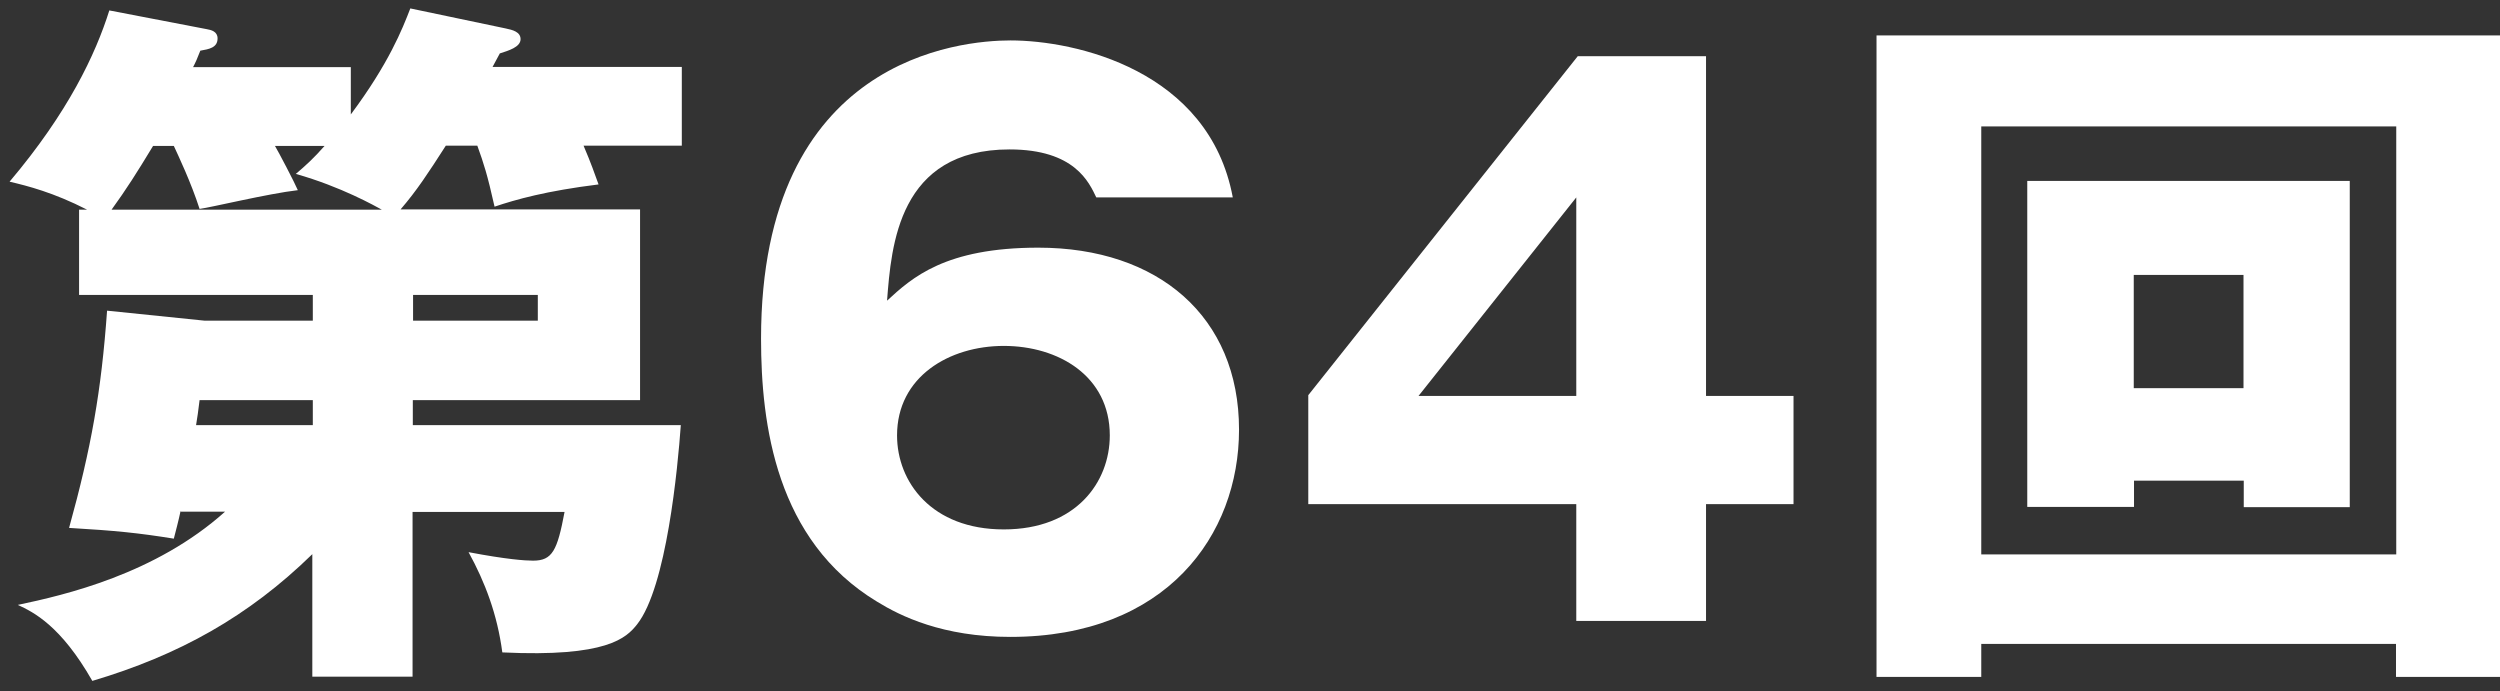 <svg width="217" height="60" viewBox="0 0 217 60" fill="none" xmlns="http://www.w3.org/2000/svg">
<rect x="0" y="0" width="217" height="60" fill="#333333" stroke="none"/>
<path d="M15.652 44.455C15.522 45.085 15.218 46.256 15.088 46.755C11.985 46.256 10.053 46.061 5.996 45.822C7.927 38.857 8.795 33.931 9.294 26.966L17.757 27.834H27.152V25.599H6.864V18.199H7.558C4.629 16.702 2.393 16.138 0.831 15.769C5.93 9.736 8.296 4.702 9.489 0.905L17.952 2.532C18.321 2.597 18.885 2.727 18.885 3.335C18.885 4.138 18.147 4.268 17.388 4.398C17.149 5.028 16.954 5.462 16.758 5.83H30.451V9.932C33.749 5.505 34.921 2.532 35.615 0.731L43.883 2.467C44.512 2.597 45.185 2.771 45.185 3.4C45.185 4.095 44.121 4.398 43.384 4.637C43.123 5.136 43.015 5.331 42.754 5.809H59.181V12.644H50.653C51.347 14.271 51.586 15.009 51.955 16.008C47.42 16.572 44.794 17.309 42.928 17.939C42.299 15.139 41.995 14.206 41.431 12.644H38.697C37.134 15.074 36.201 16.507 34.769 18.177H55.557V34.734H35.832V36.904H59.094C58.834 40.571 57.857 50.965 55.297 54.198C54.364 55.37 52.693 57.063 43.601 56.629C43.167 53.33 42.103 50.531 40.671 47.927C43.969 48.556 45.597 48.665 46.27 48.665C47.941 48.665 48.374 47.797 49.004 44.434H35.81V58.733H27.109V48.101C21.576 53.504 15.543 56.867 8.014 59.102C5.279 54.307 2.914 53.135 1.547 52.506C5.648 51.638 13.482 49.837 19.536 44.412H15.608L15.652 44.455ZM23.854 12.644C24.158 13.143 25.59 15.877 25.851 16.507C23.247 16.81 18.321 18.004 17.323 18.134C16.585 15.834 15.457 13.469 15.088 12.666H13.287C11.854 15.031 10.986 16.398 9.684 18.199H33.142C32.577 17.895 29.605 16.203 25.677 15.096C26.545 14.358 27.239 13.729 28.172 12.666H23.876L23.854 12.644ZM27.152 34.734H17.323C17.258 35.363 17.084 36.535 17.019 36.904H27.152V34.734ZM35.854 27.834H46.682V25.599H35.854V27.834Z" fill="white"/>
<path d="M95.158 17.136C94.529 15.834 93.292 12.97 87.628 12.97C77.994 12.97 77.365 21.302 76.996 26.098C79.166 24.101 82.03 21.497 90.124 21.497C100.518 21.497 107.548 27.465 107.548 37.295C107.548 46.43 101.256 55.283 87.693 55.283C81.835 55.283 78.167 53.482 76.128 52.224C67.361 46.929 66.059 36.861 66.059 29.396C66.059 5.006 83.419 3.509 87.715 3.509C93.314 3.509 104.944 6.069 107.006 17.136H95.18H95.158ZM96.33 37.794C96.33 32.629 91.86 30.025 87.129 30.025C82.399 30.025 77.864 32.694 77.864 37.794C77.864 41.83 80.858 45.953 87.129 45.953C93.4 45.953 96.33 41.852 96.33 37.794Z" fill="white"/>
<path d="M136.951 4.876H148.083V34.365H155.678V43.761H148.083V53.895H136.821V43.761H113.559V34.3L136.951 4.876ZM136.821 34.365V17.136L123.129 34.365H136.821Z" fill="white"/>
<path d="M171.974 55.891V58.755H162.882V3.075H217V58.755H207.973V55.891H171.952H171.974ZM207.995 48.123V10.973H171.974V48.123H207.995ZM185.232 41.7V44H175.967V15.704H203.959V44.021H194.758V41.721H185.232V41.7ZM194.736 33.693V23.863H185.21V33.693H194.736Z" fill="white"/>
</svg>
